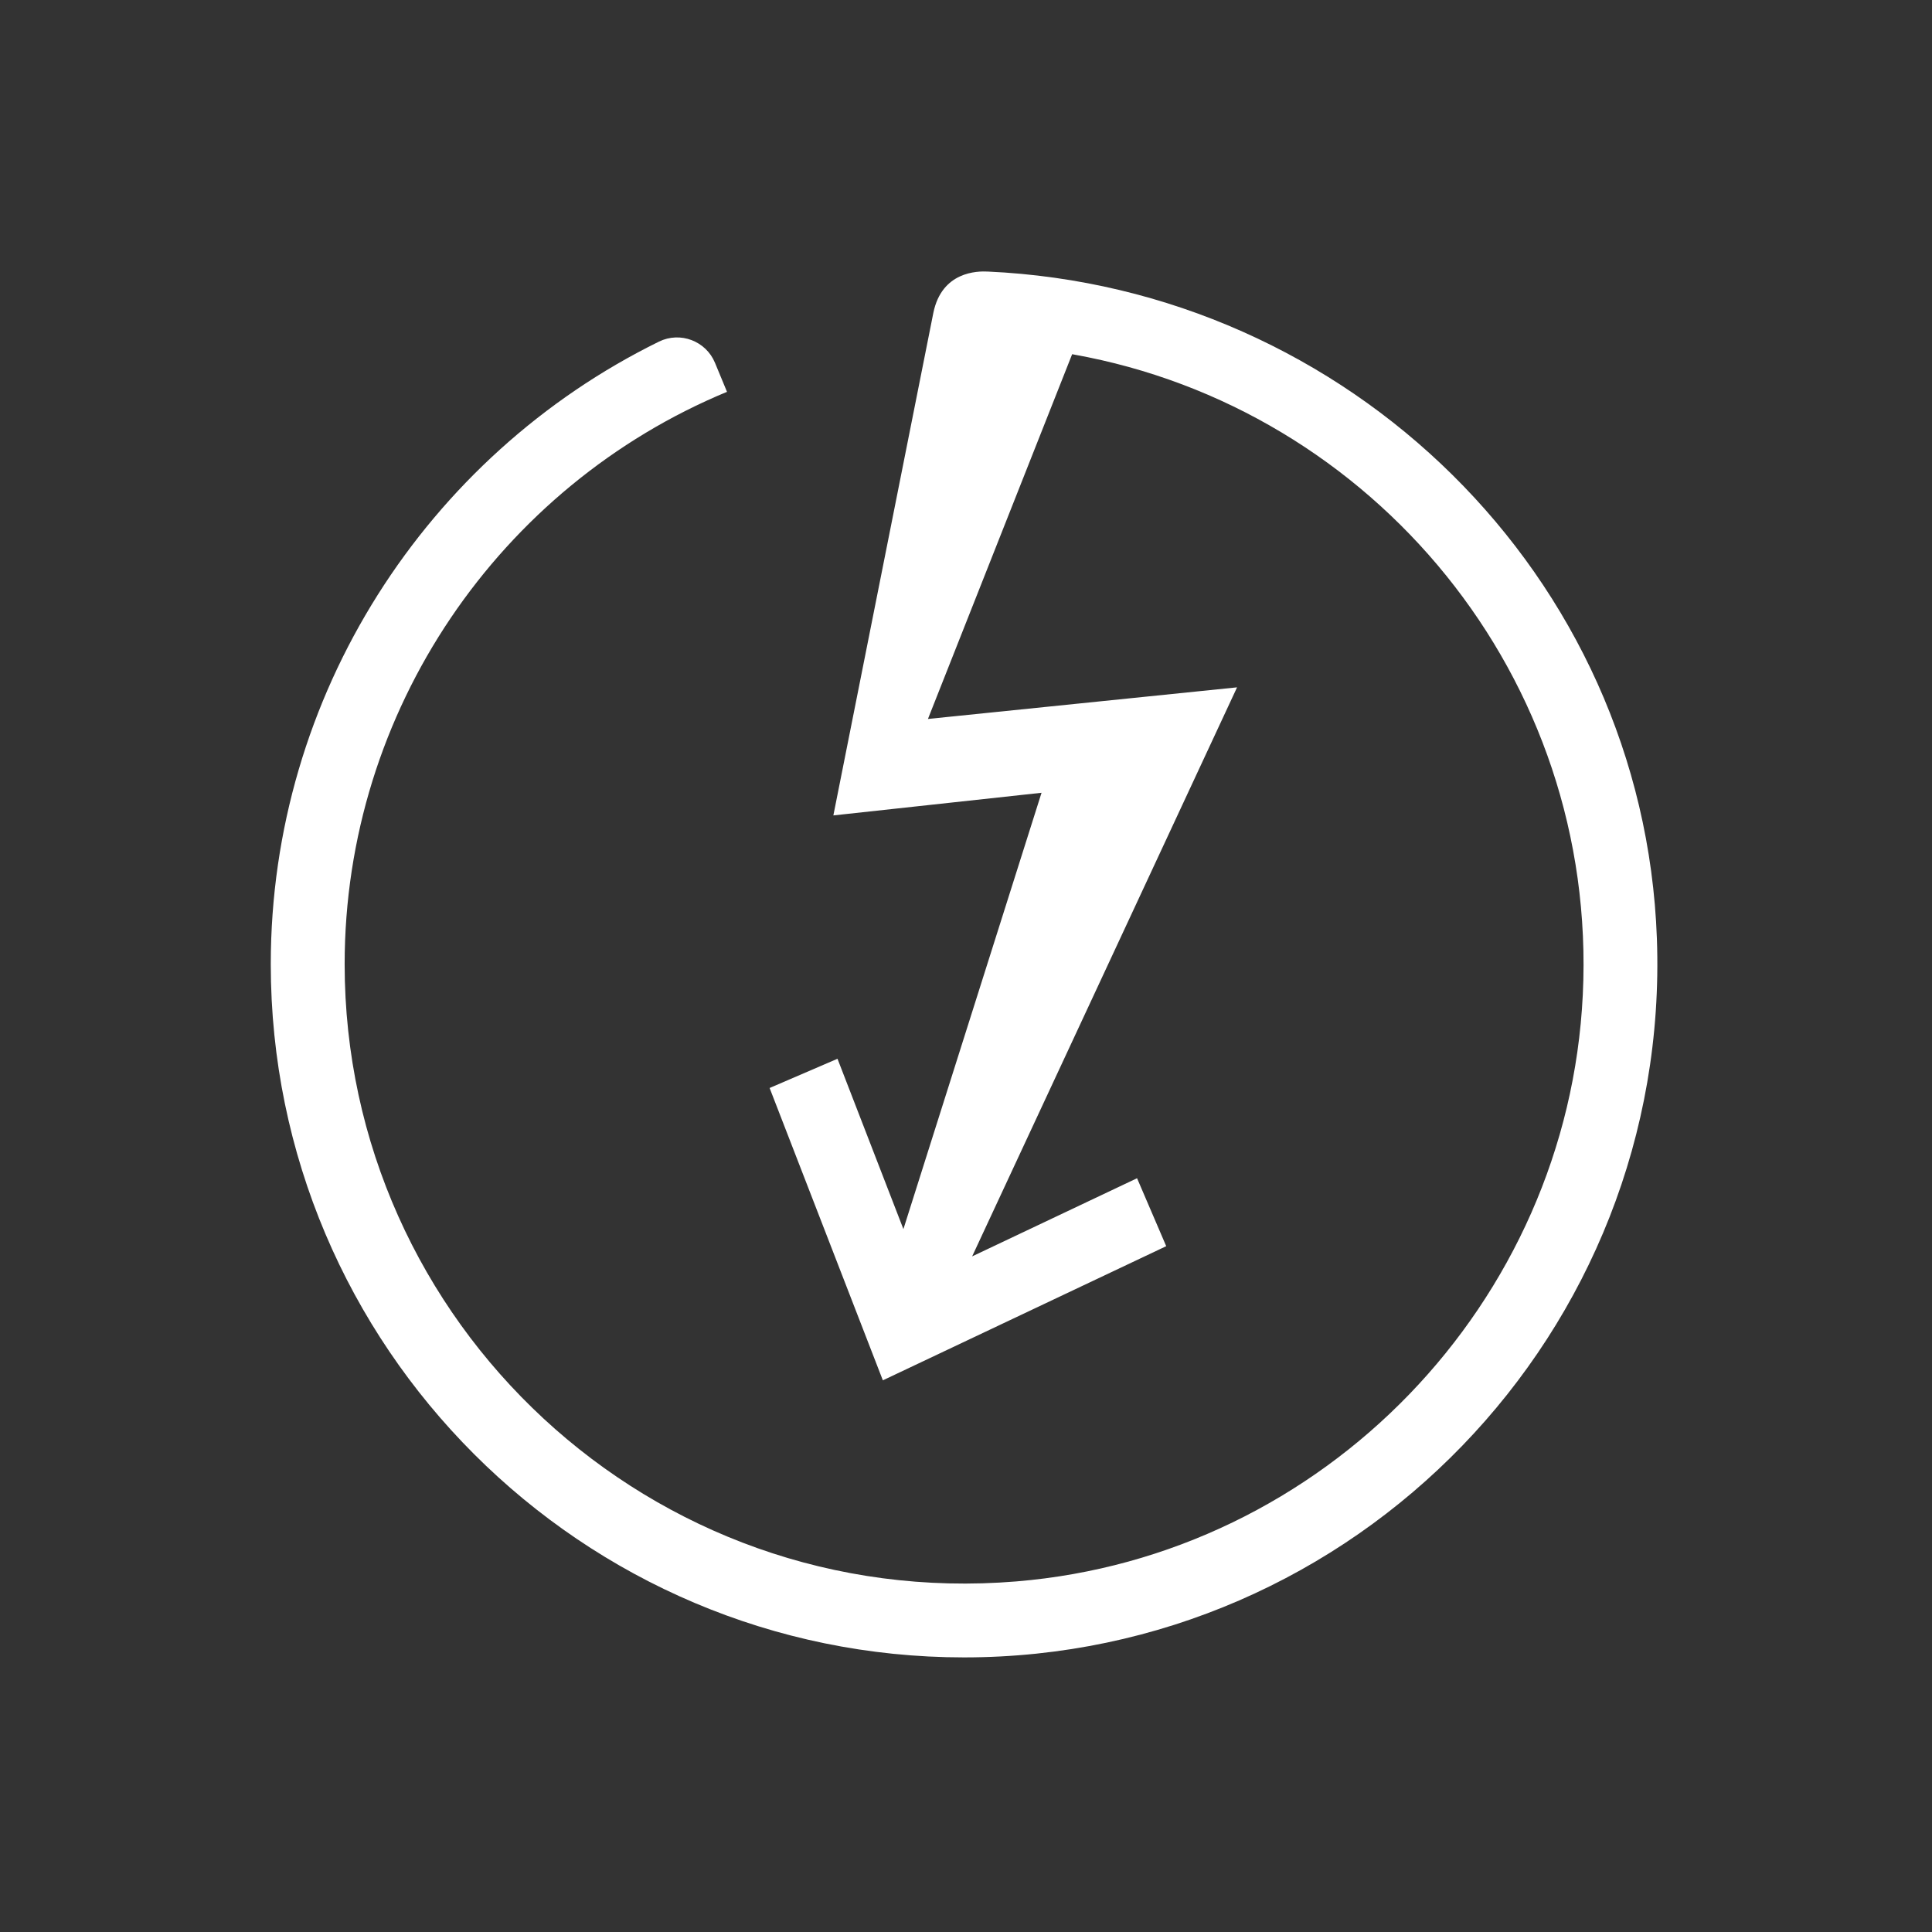 <?xml version="1.0" encoding="UTF-8" standalone="no"?>
<!DOCTYPE svg PUBLIC "-//W3C//DTD SVG 1.1//EN" "http://www.w3.org/Graphics/SVG/1.1/DTD/svg11.dtd">
<svg width="100%" height="100%" viewBox="0 0 267 267" version="1.1" xmlns="http://www.w3.org/2000/svg" xmlns:xlink="http://www.w3.org/1999/xlink" xml:space="preserve" xmlns:serif="http://www.serif.com/" style="fill-rule:evenodd;clip-rule:evenodd;stroke-linejoin:round;stroke-miterlimit:1.414;">
    <rect x="0" y="0" width="267" height="267" fill="#333333" stroke="none"/>
    <circle cx="133.23" cy="133.23" r="119.06" style="fill:rgb(154,22,29);fill-opacity:0;"/>
    <path d="M128.99,43.22L115.17,112.69L143.94,109.56L124.85,169.86L115.74,146.32L106.36,150.36L122.01,190.76L161.17,172.22L157.14,162.83L134.35,173.63L170.96,94.99L128.24,99.36L148.17,48.95C148.17,48.95 148.31,48.97 148.38,48.99C189.73,56.4 220.88,93.58 218.74,137.49C216.67,180.1 182.98,215.04 140.46,218.55C90.01,222.71 47.63,182.83 47.63,133.24C47.63,98.18 69.07,67.17 100.47,54.15L98.81,50.14C97.56,47.12 94.01,45.77 91.07,47.21C58.95,62.99 37.42,96.09 37.42,133.24C37.42,186.07 80.4,229.05 133.23,229.05C187.24,229.05 230.95,184.13 228.98,129.69C227.16,79.48 186.26,39.79 136.53,37.53C135.04,37.45 130.17,37.52 128.99,43.22Z" style="fill:white;fill-rule:nonzero;"/>
</svg>
